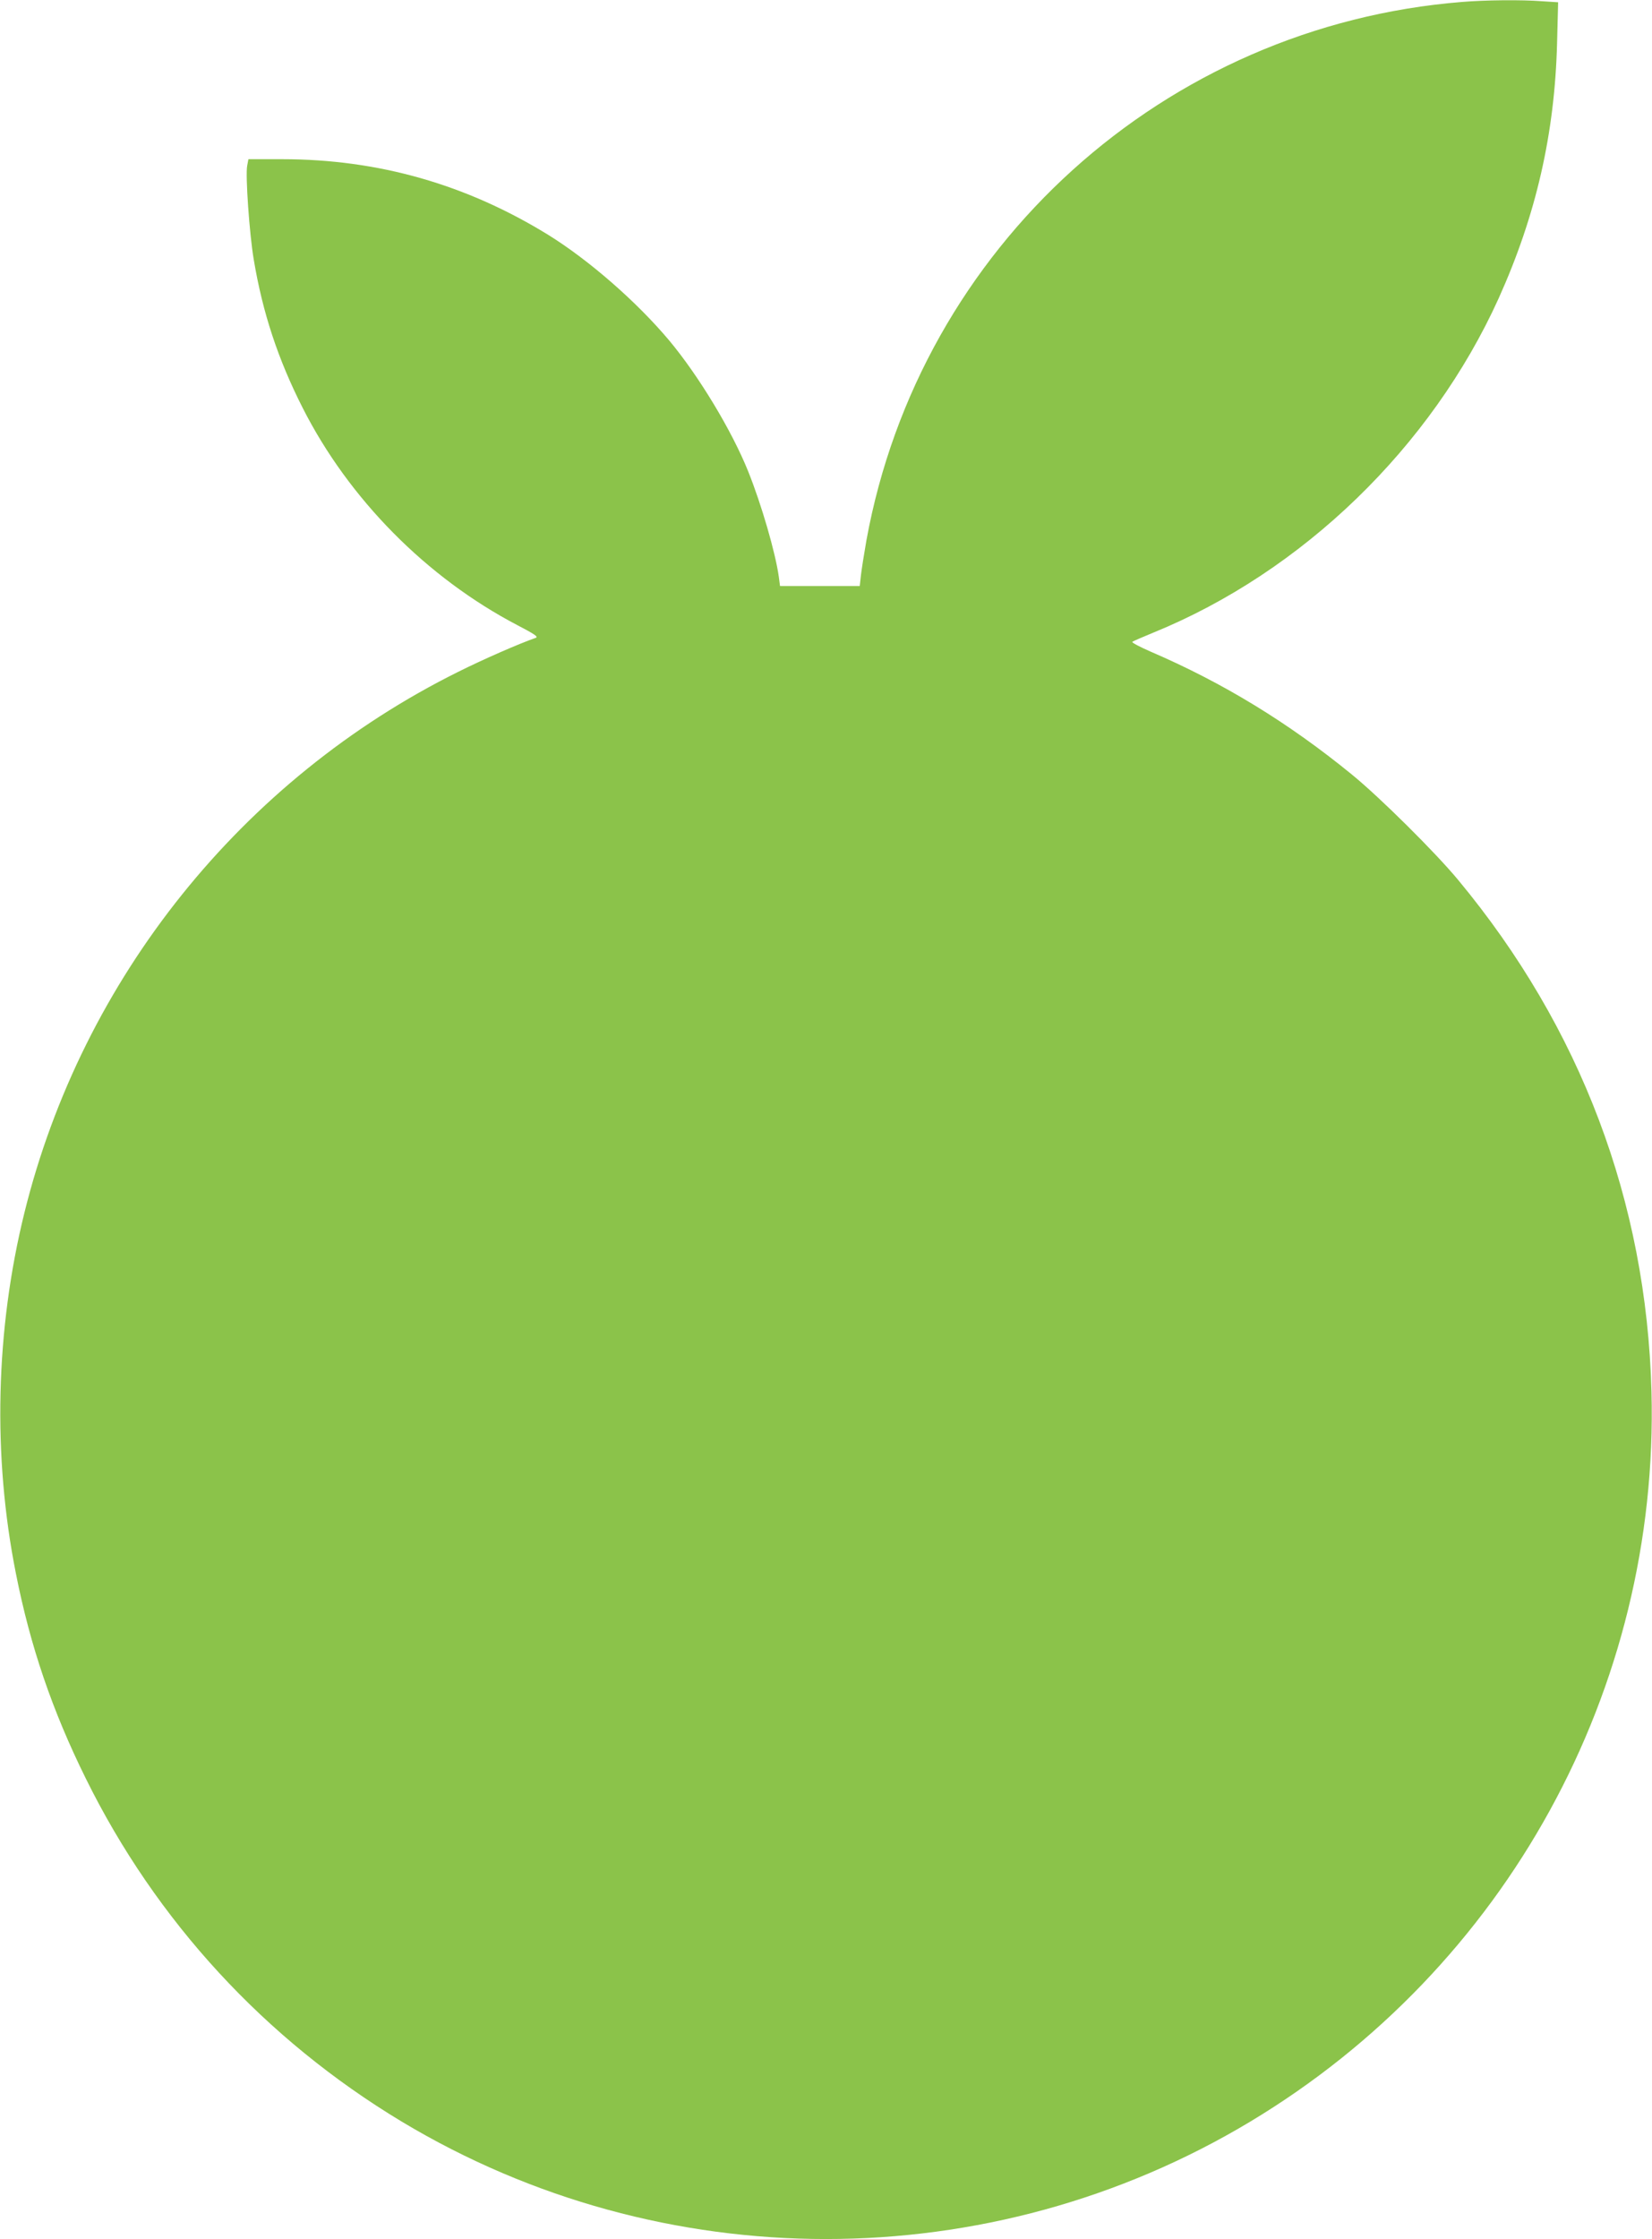 <?xml version="1.0" standalone="no"?>
<!DOCTYPE svg PUBLIC "-//W3C//DTD SVG 20010904//EN"
 "http://www.w3.org/TR/2001/REC-SVG-20010904/DTD/svg10.dtd">
<svg version="1.0" xmlns="http://www.w3.org/2000/svg"
 width="945pt" height="1280pt" viewBox="0 0 945 1280"
 preserveAspectRatio="xMidYMid meet">
<g transform="translate(0,1280) scale(0.1,-0.1)"
fill="#8bc34a" stroke="none">
<path d="M8365 12789 c-1704 -136 -3103 -1399 -3409 -3079 -13 -74 -27 -163
-31 -197 l-7 -63 -228 0 -228 0 -7 53 c-19 137 -99 413 -175 602 -94 234 -284
548 -453 750 -186 221 -456 456 -687 600 -471 291 -976 435 -1527 435 l-192 0
-7 -37 c-11 -55 13 -391 37 -534 51 -306 139 -572 280 -850 264 -521 709 -971
1229 -1243 98 -51 120 -66 105 -72 -95 -33 -301 -123 -445 -195 -1236 -614
-2149 -1752 -2480 -3090 -166 -671 -183 -1392 -49 -2064 82 -415 208 -784 399
-1170 403 -817 1027 -1493 1808 -1963 1490 -895 3364 -895 4854 0 1464 879
2340 2473 2295 4173 -29 1087 -405 2081 -1106 2925 -130 157 -448 472 -606
601 -365 298 -737 525 -1153 704 -62 27 -109 52 -105 56 5 4 58 27 119 52 855
348 1592 1062 1977 1912 214 475 321 942 334 1461 l6 231 -93 6 c-116 9 -323
7 -455 -4z"/>
</g>
</svg>
